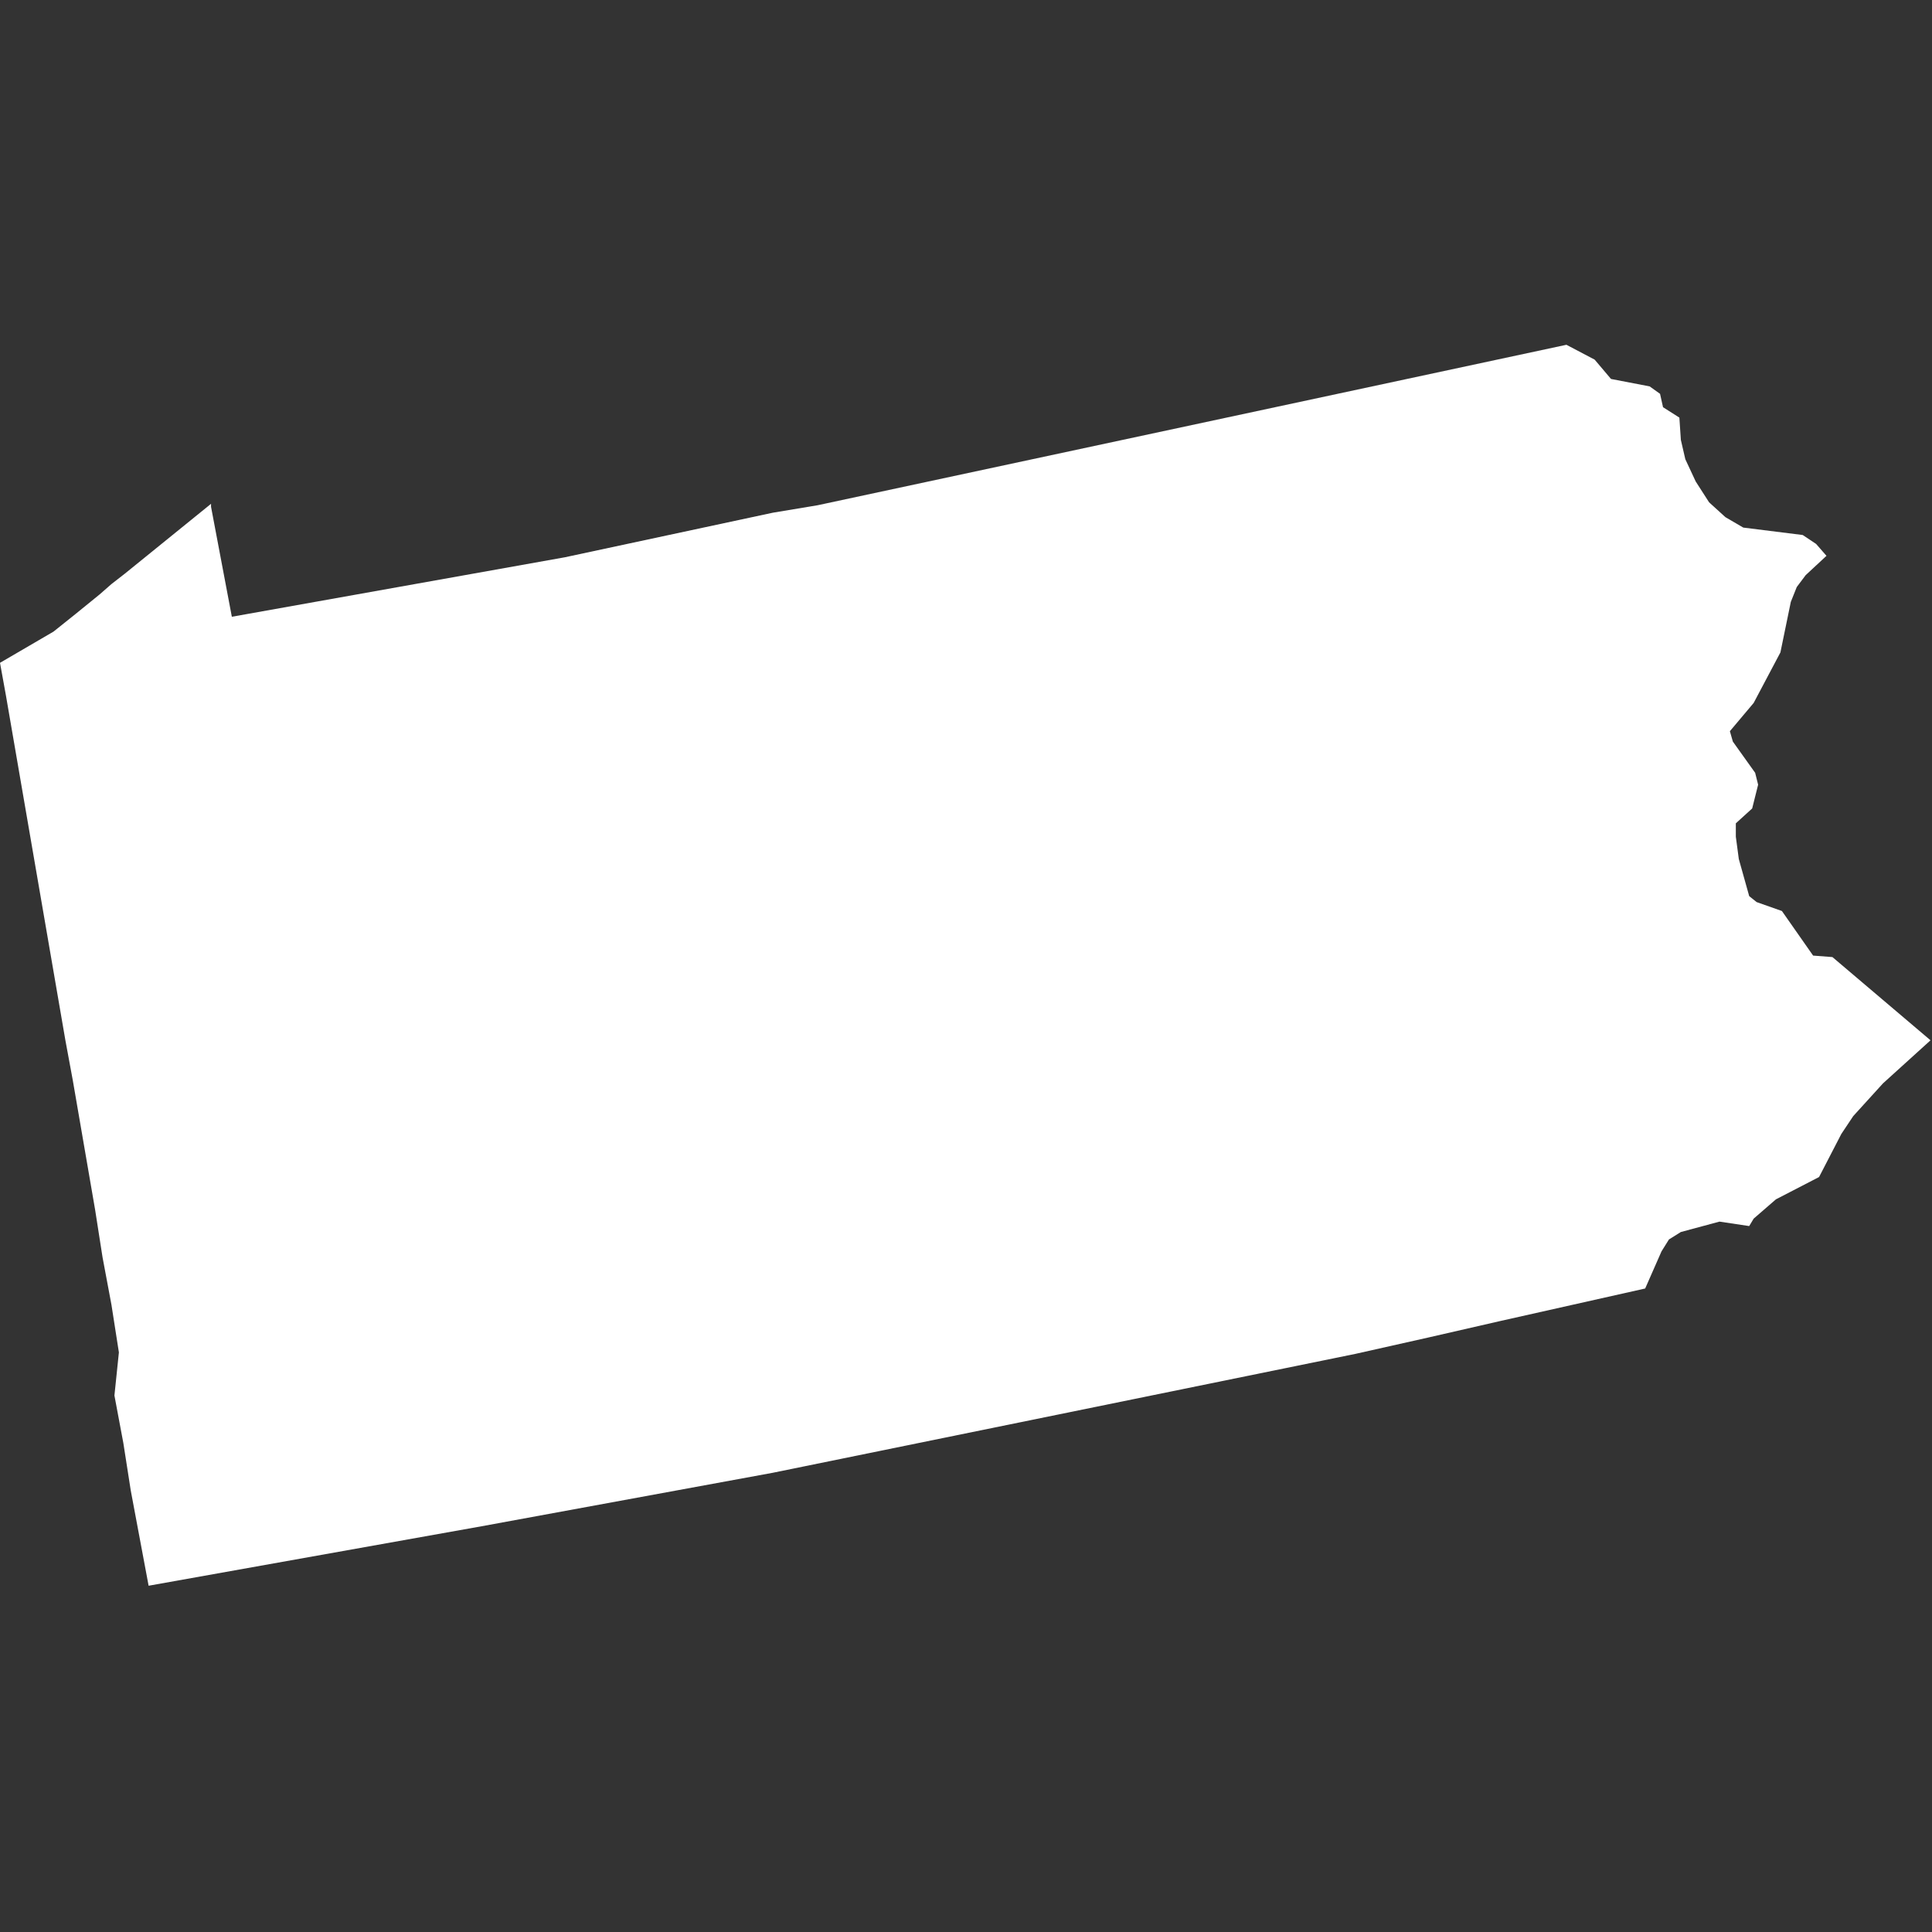 <?xml version="1.0" encoding="utf-8"?>
<!-- Generator: Adobe Illustrator 19.0.1, SVG Export Plug-In . SVG Version: 6.00 Build 0)  -->
<svg version="1.1" id="Layer_1" xmlns="http://www.w3.org/2000/svg" xmlns:xlink="http://www.w3.org/1999/xlink" x="0px" y="0px"
	 viewBox="0 0 130 130" enable-background="new 0 0 130 130" xml:space="preserve">
<rect x="0" y="0" width="130" height="130" fill="#333333" stroke="none"/>
<path id="US-PA" fill="#FFFFFF" d="M122.9,37.4l-1.4,1.3l-0.6,0.8l-0.4,1l-0.7,3.4l-1.8,3.4l-1.6,1.9l0.2,0.7l1.5,2.1l0.2,0.8
	l-0.4,1.6l-1.1,1l0,0.9l0.2,1.5l0.7,2.5l0.5,0.4l1.7,0.6l2.1,3l1.3,0.1l6.6,5.6l-3.2,2.9l-2,2.2l-0.8,1.2l-1.5,2.9l-2.9,1.5
	l-1.5,1.3l-0.3,0.5l-2-0.3l-2.6,0.7l-0.8,0.5l-0.5,0.8l-1.1,2.5l-4.9,1.1l-4.9,1.1l-4.8,1.1l-4.9,1.1l-4.9,1l-4.9,1l-4.9,1l-4.9,1
	l-4.9,1l-4.9,1l-4.9,1l-4.9,1l-4.9,0.9l-4.9,0.9l-4.9,0.9l-4.9,0.9l-2.8,0.5l-2.8,0.5l-2.8,0.5l-2.8,0.5l-2.8,0.5l-2.8,0.5l-2.8,0.5
	l-2.8,0.5l-0.6-3.2l-0.6-3.2l-0.5-3.2l-0.6-3.2L8,91l-0.5-3.2l-0.6-3.2l-0.5-3.2l-0.5-2.9l-0.5-2.9l-0.5-2.9L4.4,70l-0.5-2.9
	l-0.5-2.9l-0.5-2.9l-0.5-2.9l-0.5-2.9l-0.5-2.9l-0.5-2.9l-0.5-2.9L0,44.6l3.6-2.1l1.5-1.2L6.7,40l0.8-0.7l0.9-0.7l5.8-4.7l0,0.2
	l0.7,3.7l0.7,3.7l2.8-0.5l2.8-0.5L24,40l2.8-0.5l2.8-0.5l2.8-0.5l2.8-0.5l2.8-0.5l2.8-0.6l2.8-0.6l2.8-0.6l2.8-0.6l2.8-0.6L55,34
	l2.8-0.6l2.8-0.6l2.8-0.6l2.8-0.6l2.8-0.6l2.8-0.6l2.8-0.6l2.8-0.6l2.8-0.6l2.8-0.6l2.8-0.6l2.8-0.6l2.8-0.6l2.8-0.6l2.8-0.6
	l2.8-0.6l2.8-0.6l2.8-0.6l1.9,1l1.1,1.3l2.6,0.5l0.7,0.5l0.2,0.9l1.1,0.7l0.1,1.5l0.3,1.3l0.7,1.5l0.9,1.4l1.1,1l1.2,0.7l4,0.5
	l0.9,0.6L122.9,37.4z"/>
</svg>
